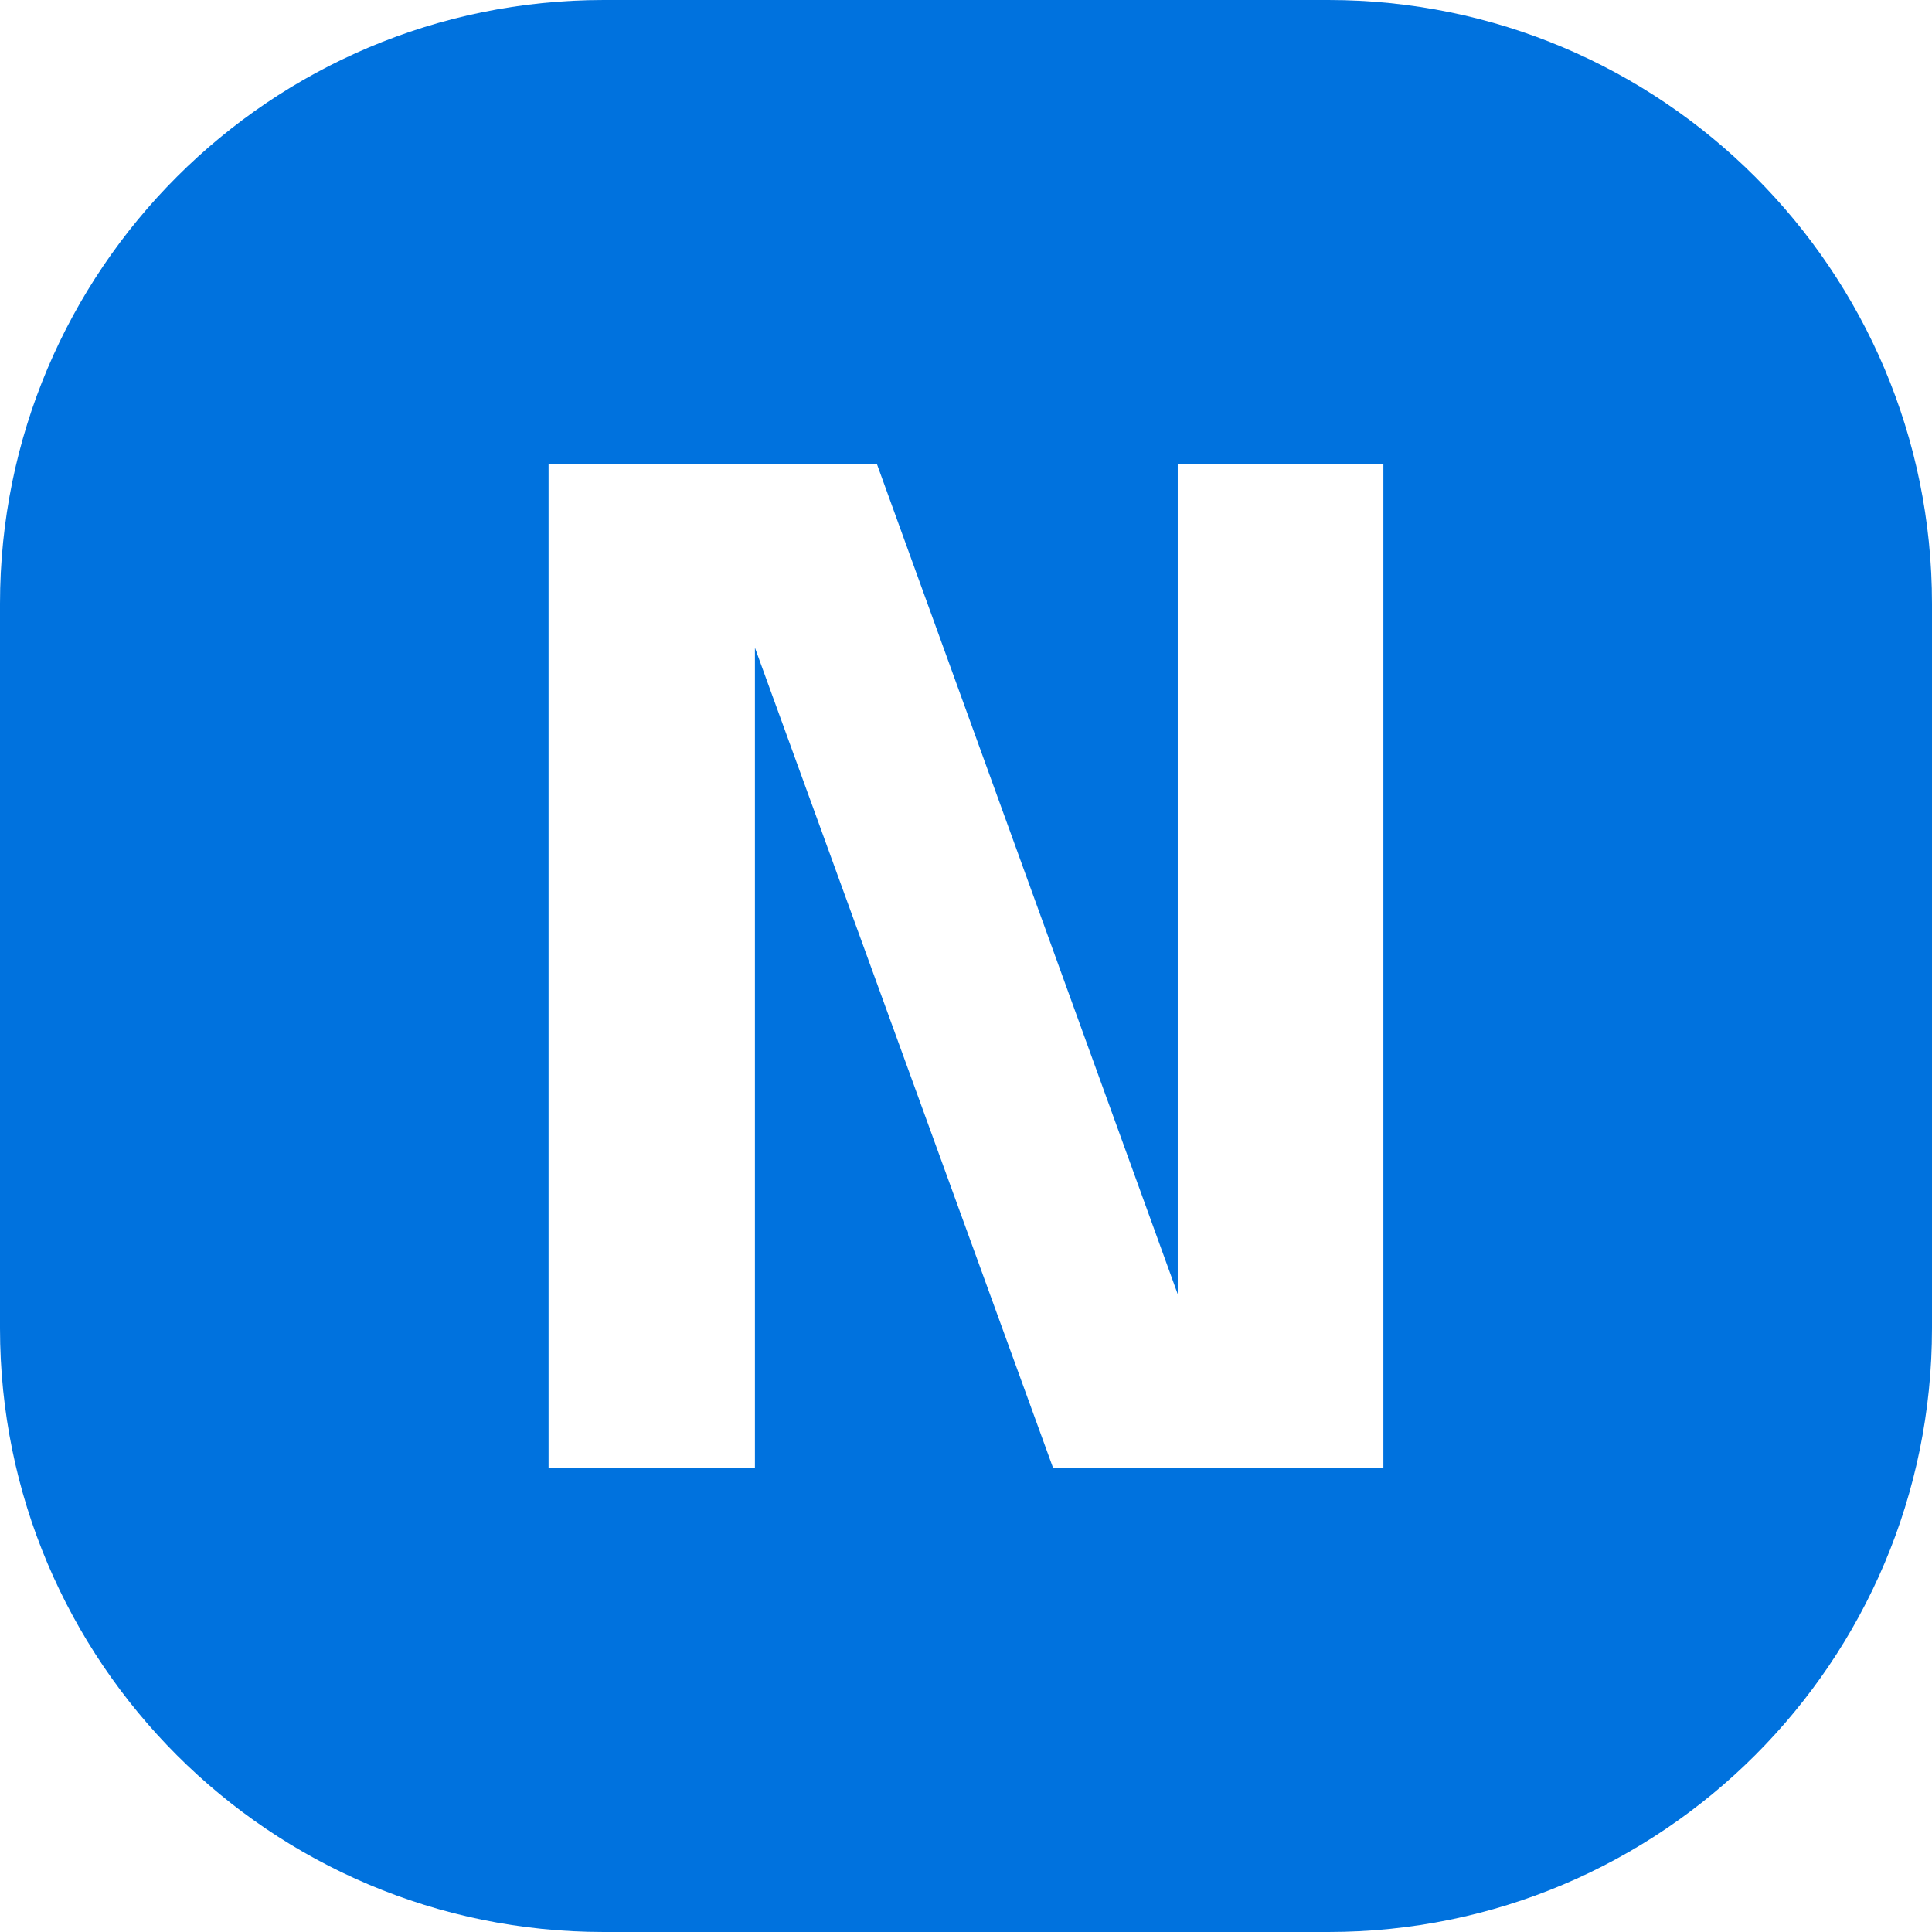 <svg width="32" height="32" viewBox="0 0 32 32" fill="none" xmlns="http://www.w3.org/2000/svg">
<path fill-rule="evenodd" clip-rule="evenodd" d="M10 0C4.477 0 0 4.477 0 10L0 22C0 27.523 4.477 32 10 32H22C27.523 32 32 27.523 32 22V10C32 4.477 27.523 0 22 0L10 0ZM9.086 24.318L12.504 24.318V10.728L17.444 24.318H22.913V7.682H19.507L19.507 21.436L14.523 7.682H9.086L9.086 24.318Z" fill="#0072DE"/>
</svg>
